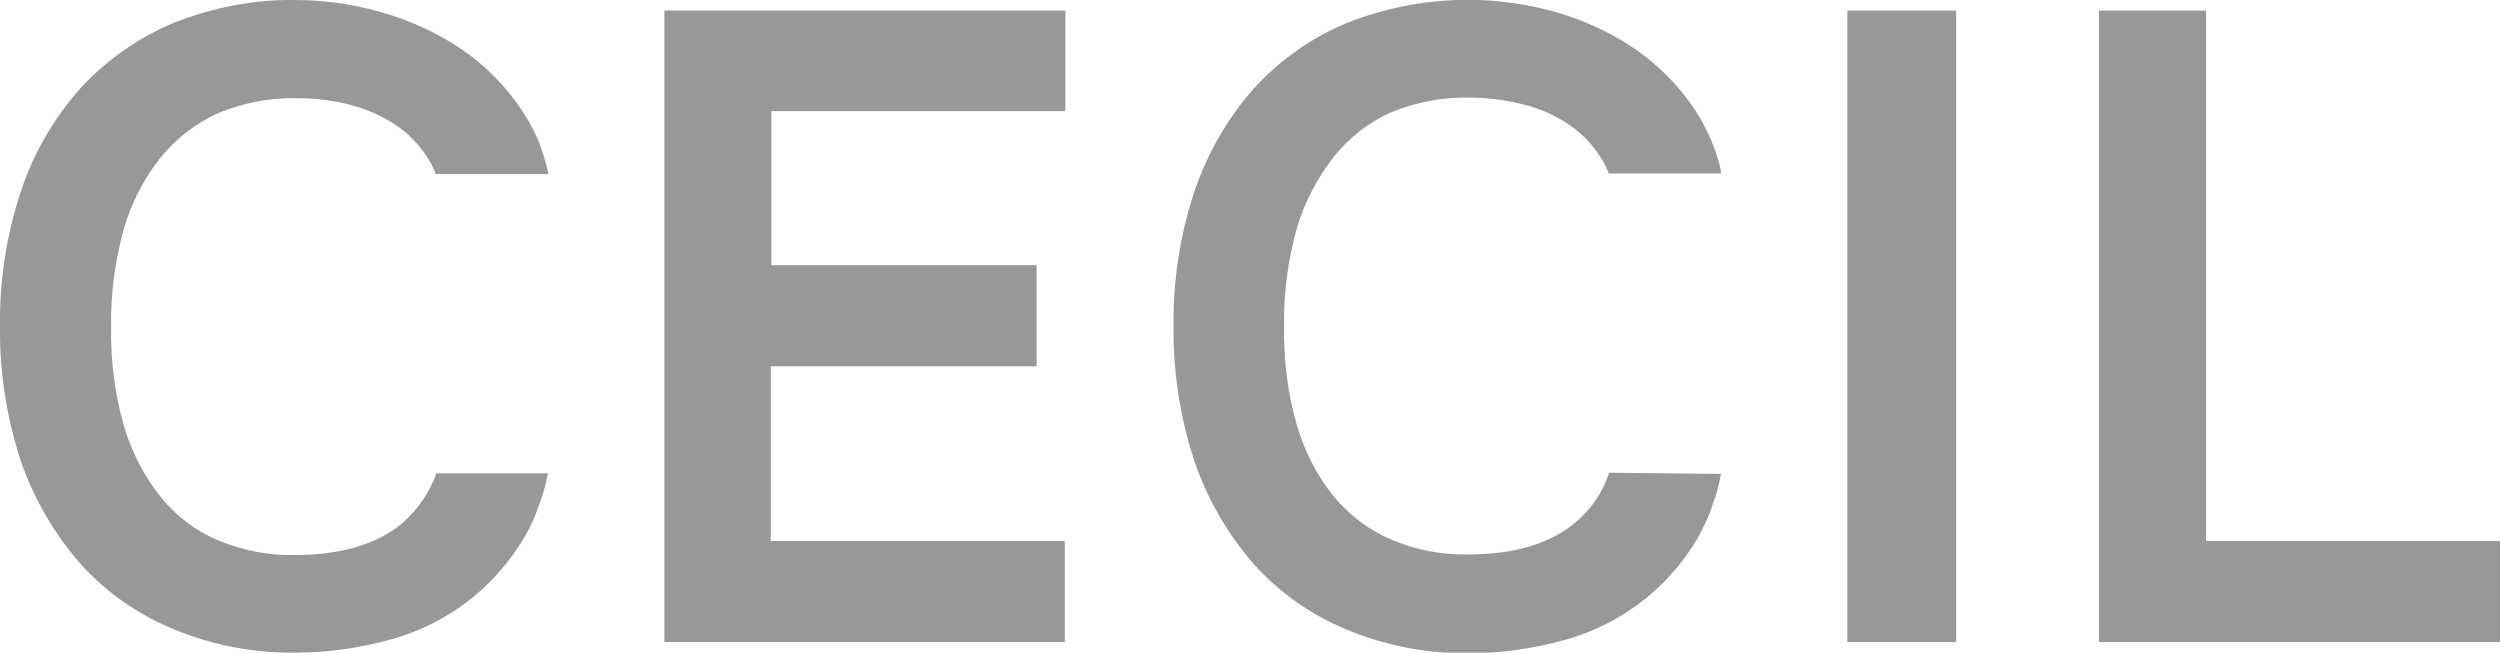 <?xml version="1.0" encoding="utf-8"?>
<!-- Generator: Adobe Illustrator 21.0.0, SVG Export Plug-In . SVG Version: 6.00 Build 0)  -->
<svg version="1.1" id="Ebene_1" xmlns="http://www.w3.org/2000/svg" xmlns:xlink="http://www.w3.org/1999/xlink" x="0px" y="0px"
	 viewBox="0 0 425.2 111" style="enable-background:new 0 0 425.2 111;" xml:space="preserve">
<style type="text/css">
	.st0{opacity:0.8;fill:#7F7F7F;enable-background:new    ;}
</style>
<title>CECIL_Logo2015_BLACK_80%</title>
<path class="st0" d="M113,1.8h68.2v17.1h-50v26.2h45.1v17.2h-45.2V92h50v17.2H113V1.8z M13.6,95.8c4.4,4.9,9.8,8.7,15.9,11.2
	c6.5,2.7,13.6,4.1,20.7,4c5.6,0,11.1-0.8,16.5-2.3c5-1.4,9.6-3.8,13.6-7c3.9-3.2,7.2-7.1,9.6-11.6c0.9-1.7,1.6-3.6,2.2-5.4
	c0.5-1.4,0.8-2.8,1.1-4.2h-19l-0.1,0.2l0.1-0.2c-1.1,3.3-3.2,6.2-5.8,8.5c-4.3,3.6-10.5,5.4-18.3,5.4c-4.5,0.1-8.9-0.8-13-2.5
	c-3.8-1.6-7.1-4.1-9.7-7.3c-2.9-3.6-5-7.7-6.3-12.1c-1.6-5.5-2.3-11.2-2.2-17c-0.1-5.6,0.7-11.3,2.2-16.7c1.3-4.4,3.4-8.5,6.3-12.1
	c2.6-3.2,6-5.8,9.8-7.5c4.2-1.7,8.7-2.6,13.2-2.5c3.4,0,6.8,0.4,10.1,1.4c2.8,0.8,5.4,2.1,7.7,3.8c2.1,1.6,3.8,3.6,5.1,5.9
	c0.3,0.6,0.6,1.2,0.8,1.8h19.2c-0.4-1.9-1-3.8-1.7-5.6c-0.5-1.2-1.1-2.3-1.7-3.4c-2.5-4.3-5.8-8-9.7-11c-4.1-3.1-8.7-5.4-13.6-7
	C61.3,0.9,55.8,0,50.2,0c-7.1-0.1-14.1,1.3-20.7,3.9C23.5,6.4,18,10.3,13.6,15.1c-4.5,5.1-8,11.1-10.1,17.6C1.1,40-0.1,47.7,0,55.5
	c-0.1,7.7,1.1,15.4,3.5,22.8C5.7,84.7,9.1,90.6,13.6,95.8 M332.7,1.8h-18.5v107.4h18.5V1.8z M375.2,92V1.8H357v107.4h68.2V92H375.2z
	 M273.9,80.4h-0.2l0,0l0,0c-1.1,3.3-3.1,6.3-5.8,8.5c-4.3,3.6-10.4,5.4-18.3,5.4c-4.4,0.1-8.9-0.8-12.9-2.5
	c-3.8-1.6-7.1-4.1-9.8-7.3c-2.9-3.6-5-7.7-6.3-12.1c-1.6-5.5-2.3-11.2-2.2-17c-0.1-5.7,0.7-11.3,2.2-16.7c1.3-4.4,3.5-8.5,6.3-12.1
	c2.6-3.2,5.9-5.8,9.7-7.5c4.2-1.7,8.7-2.6,13.3-2.5c3.4,0,6.8,0.5,10.1,1.4c2.8,0.8,5.4,2.1,7.7,3.8c2.1,1.6,3.8,3.6,5.1,5.9
	c0.3,0.6,0.6,1.2,0.8,1.8l0,0l0,0h19.1c0,0,0.1-1.3-1.6-5.5c-0.5-1.2-1.1-2.3-1.7-3.5c-2.5-4.3-5.8-8-9.7-11
	c-4.1-3.1-8.7-5.4-13.6-7c-12.1-3.8-25.2-3.3-37,1.4c-6.1,2.5-11.5,6.4-15.9,11.2c-4.5,5.1-7.9,11.1-10.1,17.6
	c-2.4,7.3-3.6,15-3.5,22.8c-0.1,7.7,1.1,15.4,3.5,22.8c2.2,6.5,5.6,12.4,10.1,17.6c4.4,4.9,9.8,8.7,15.9,11.2
	c6.5,2.7,13.6,4.1,20.7,4c5.6,0,11.1-0.8,16.5-2.3c5-1.4,9.6-3.8,13.6-7c3.9-3.2,7.2-7.1,9.5-11.5c0.8-1.6,1.5-3.2,2-4.8
	c0.6-1.6,1-3.2,1.3-4.9L273.9,80.4z"/>
</svg>
